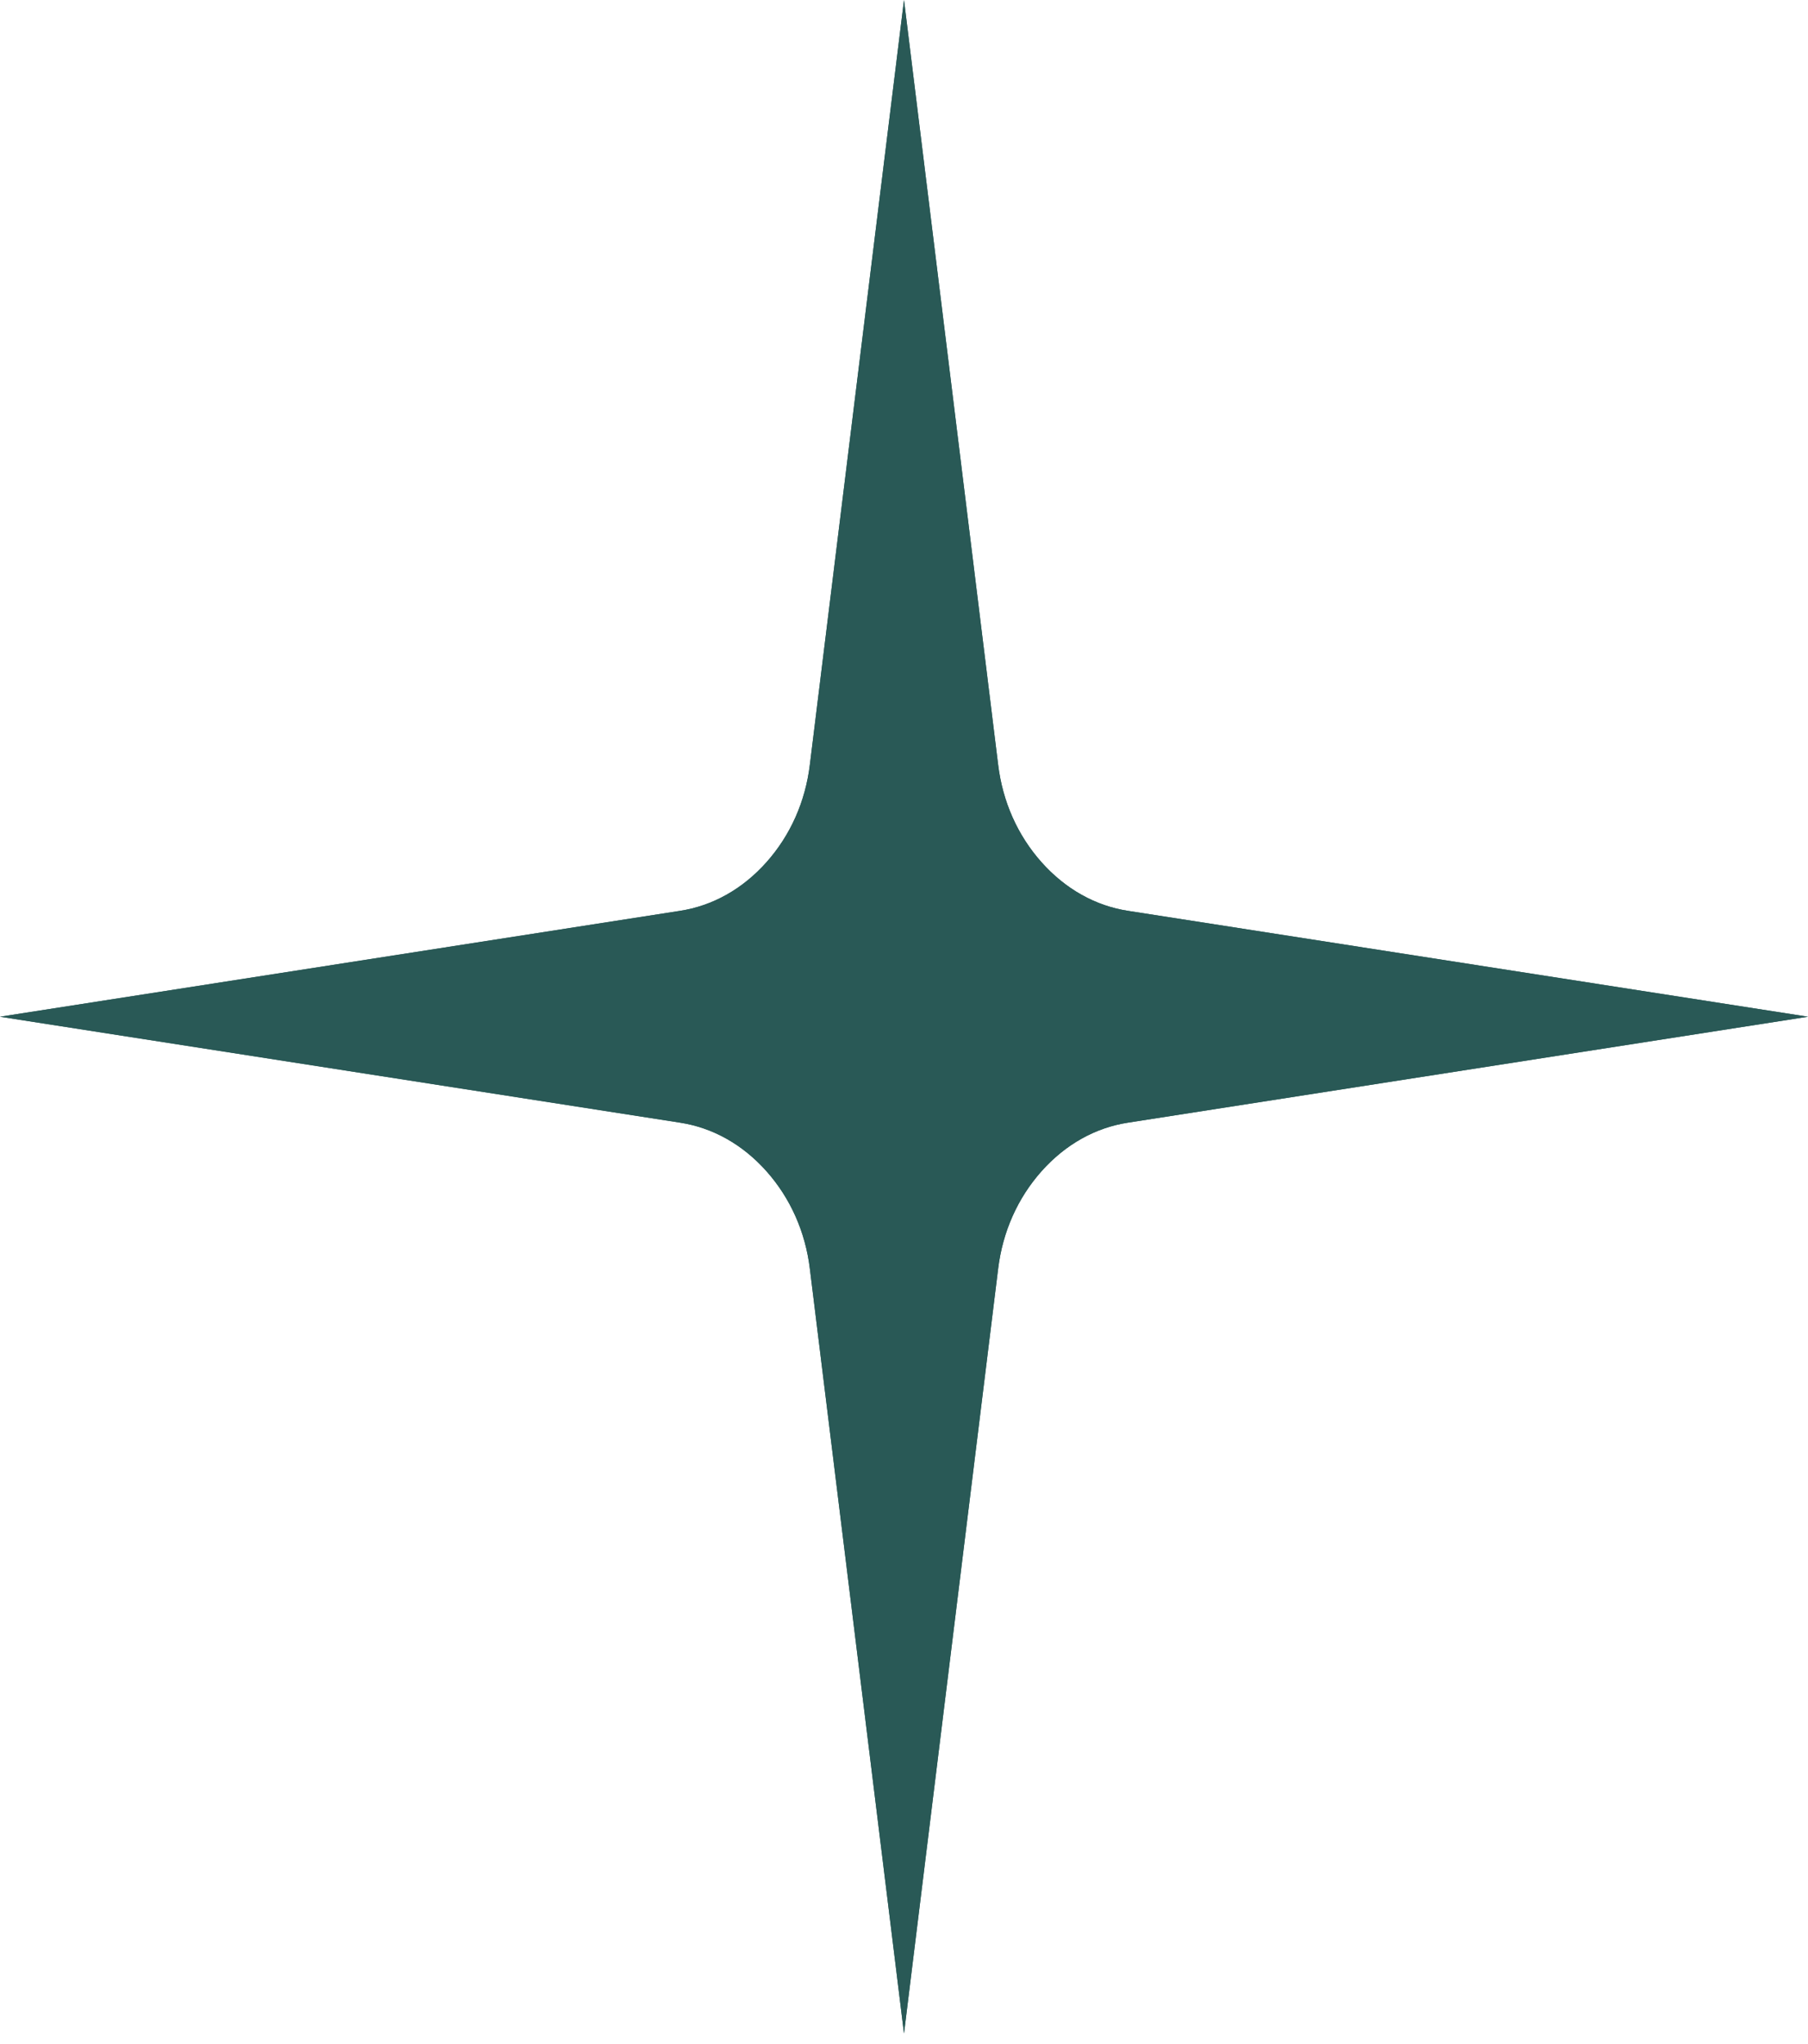 <svg width="46" height="52" viewBox="0 0 46 52" fill="none" xmlns="http://www.w3.org/2000/svg">
<g clip-path="url(#clip0_105_415)">
<path fill-rule="evenodd" clip-rule="evenodd" d="M23 0L25.395 19.452C25.509 20.393 25.889 21.248 26.497 21.932C27.106 22.616 27.866 23.044 28.703 23.172L46 25.865L28.703 28.559C27.866 28.687 27.106 29.114 26.497 29.798C25.889 30.483 25.509 31.338 25.395 32.278L23 51.73L20.605 32.278C20.491 31.338 20.111 30.483 19.503 29.798C18.894 29.114 18.134 28.687 17.297 28.559L0 25.865L17.297 23.172C18.134 23.044 18.894 22.616 19.503 21.932C20.111 21.248 20.491 20.393 20.605 19.452L23 0Z" fill="#295956"/>
<path fill-rule="evenodd" clip-rule="evenodd" d="M23 0L25.395 19.452C25.509 20.393 25.889 21.248 26.497 21.932C27.106 22.616 27.866 23.044 28.703 23.172L46 25.865L28.703 28.559C27.866 28.687 27.106 29.114 26.497 29.798C25.889 30.483 25.509 31.338 25.395 32.278L23 51.73L20.605 32.278C20.491 31.338 20.111 30.483 19.503 29.798C18.894 29.114 18.134 28.687 17.297 28.559L0 25.865L17.297 23.172C18.134 23.044 18.894 22.616 19.503 21.932C20.111 21.248 20.491 20.393 20.605 19.452L23 0Z" fill="#295956"/>
</g>
<defs>
<clipPath id="clip0_105_415">
<rect width="46" height="52" fill="white"/>
</clipPath>
</defs>
</svg>
